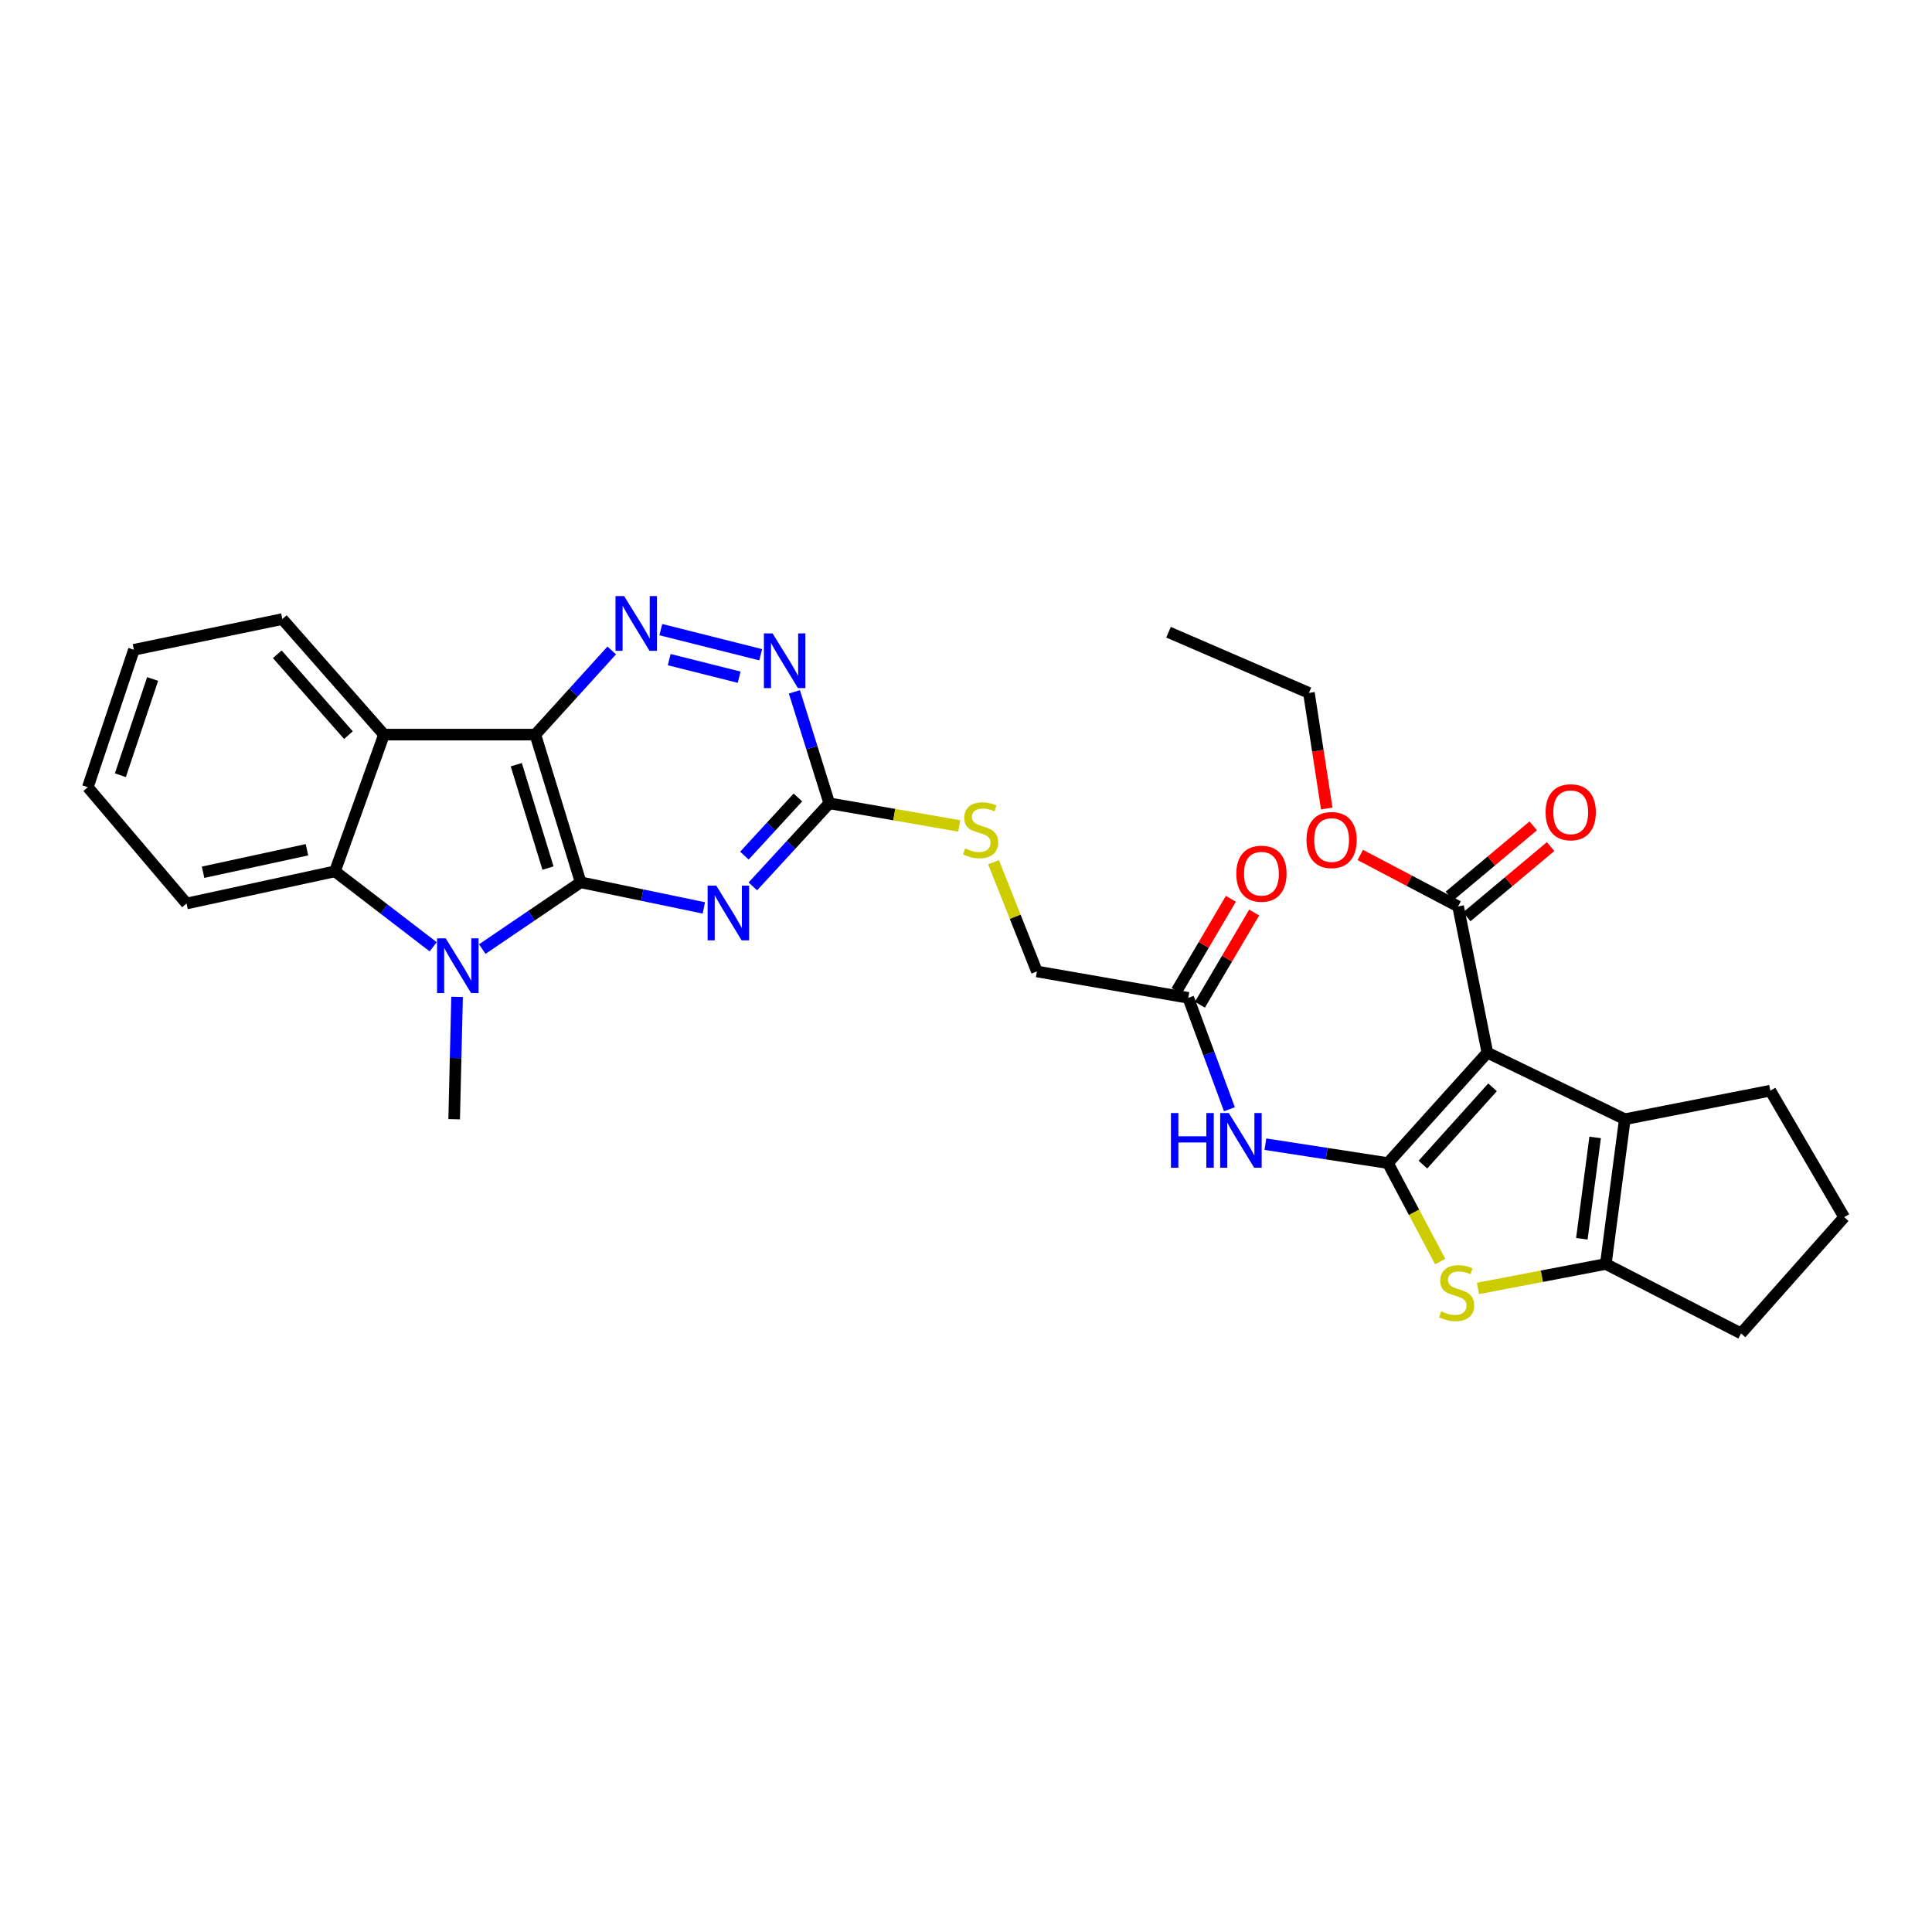 <?xml version='1.0' encoding='iso-8859-1'?>
<svg version='1.1' baseProfile='full'
              xmlns='http://www.w3.org/2000/svg'
                      xmlns:rdkit='http://www.rdkit.org/xml'
                      xmlns:xlink='http://www.w3.org/1999/xlink'
                  xml:space='preserve'
width='1000px' height='1000px' viewBox='0 0 1000 1000'>
<!-- END OF HEADER -->
<rect style='opacity:1.0;fill:#FFFFFF;stroke:none' width='1000' height='1000' x='0' y='0'> </rect>
<path class='bond-2' d='M 300.543,456.675 L 277.09,380.233' style='fill:none;fill-rule:evenodd;stroke:#000000;stroke-width:6px;stroke-linecap:butt;stroke-linejoin:miter;stroke-opacity:1' />
<path class='bond-2' d='M 283.644,449.315 L 267.226,395.805' style='fill:none;fill-rule:evenodd;stroke:#000000;stroke-width:6px;stroke-linecap:butt;stroke-linejoin:miter;stroke-opacity:1' />
<path class='bond-3' d='M 300.543,456.675 L 275.084,473.957' style='fill:none;fill-rule:evenodd;stroke:#000000;stroke-width:6px;stroke-linecap:butt;stroke-linejoin:miter;stroke-opacity:1' />
<path class='bond-3' d='M 275.084,473.957 L 249.625,491.24' style='fill:none;fill-rule:evenodd;stroke:#0000FF;stroke-width:6px;stroke-linecap:butt;stroke-linejoin:miter;stroke-opacity:1' />
<path class='bond-4' d='M 300.543,456.675 L 332.426,463.303' style='fill:none;fill-rule:evenodd;stroke:#000000;stroke-width:6px;stroke-linecap:butt;stroke-linejoin:miter;stroke-opacity:1' />
<path class='bond-4' d='M 332.426,463.303 L 364.309,469.932' style='fill:none;fill-rule:evenodd;stroke:#0000FF;stroke-width:6px;stroke-linecap:butt;stroke-linejoin:miter;stroke-opacity:1' />
<path class='bond-0' d='M 718.377,602.008 L 686.671,597.118' style='fill:none;fill-rule:evenodd;stroke:#000000;stroke-width:6px;stroke-linecap:butt;stroke-linejoin:miter;stroke-opacity:1' />
<path class='bond-0' d='M 686.671,597.118 L 654.965,592.227' style='fill:none;fill-rule:evenodd;stroke:#0000FF;stroke-width:6px;stroke-linecap:butt;stroke-linejoin:miter;stroke-opacity:1' />
<path class='bond-1' d='M 718.377,602.008 L 769.856,544.859' style='fill:none;fill-rule:evenodd;stroke:#000000;stroke-width:6px;stroke-linecap:butt;stroke-linejoin:miter;stroke-opacity:1' />
<path class='bond-1' d='M 736.499,602.804 L 772.534,562.8' style='fill:none;fill-rule:evenodd;stroke:#000000;stroke-width:6px;stroke-linecap:butt;stroke-linejoin:miter;stroke-opacity:1' />
<path class='bond-5' d='M 718.377,602.008 L 731.916,627.501' style='fill:none;fill-rule:evenodd;stroke:#000000;stroke-width:6px;stroke-linecap:butt;stroke-linejoin:miter;stroke-opacity:1' />
<path class='bond-5' d='M 731.916,627.501 L 745.455,652.993' style='fill:none;fill-rule:evenodd;stroke:#CCCC00;stroke-width:6px;stroke-linecap:butt;stroke-linejoin:miter;stroke-opacity:1' />
<path class='bond-7' d='M 769.856,544.859 L 840.995,579.309' style='fill:none;fill-rule:evenodd;stroke:#000000;stroke-width:6px;stroke-linecap:butt;stroke-linejoin:miter;stroke-opacity:1' />
<path class='bond-13' d='M 769.856,544.859 L 754.716,469.164' style='fill:none;fill-rule:evenodd;stroke:#000000;stroke-width:6px;stroke-linecap:butt;stroke-linejoin:miter;stroke-opacity:1' />
<path class='bond-6' d='M 277.09,380.233 L 198.75,380.233' style='fill:none;fill-rule:evenodd;stroke:#000000;stroke-width:6px;stroke-linecap:butt;stroke-linejoin:miter;stroke-opacity:1' />
<path class='bond-8' d='M 277.09,380.233 L 296.862,358.454' style='fill:none;fill-rule:evenodd;stroke:#000000;stroke-width:6px;stroke-linecap:butt;stroke-linejoin:miter;stroke-opacity:1' />
<path class='bond-8' d='M 296.862,358.454 L 316.634,336.674' style='fill:none;fill-rule:evenodd;stroke:#0000FF;stroke-width:6px;stroke-linecap:butt;stroke-linejoin:miter;stroke-opacity:1' />
<path class='bond-9' d='M 224.219,490.051 L 198.794,470.532' style='fill:none;fill-rule:evenodd;stroke:#0000FF;stroke-width:6px;stroke-linecap:butt;stroke-linejoin:miter;stroke-opacity:1' />
<path class='bond-9' d='M 198.794,470.532 L 173.368,451.014' style='fill:none;fill-rule:evenodd;stroke:#000000;stroke-width:6px;stroke-linecap:butt;stroke-linejoin:miter;stroke-opacity:1' />
<path class='bond-20' d='M 236.58,515.982 L 235.827,547.645' style='fill:none;fill-rule:evenodd;stroke:#0000FF;stroke-width:6px;stroke-linecap:butt;stroke-linejoin:miter;stroke-opacity:1' />
<path class='bond-20' d='M 235.827,547.645 L 235.074,579.309' style='fill:none;fill-rule:evenodd;stroke:#000000;stroke-width:6px;stroke-linecap:butt;stroke-linejoin:miter;stroke-opacity:1' />
<path class='bond-12' d='M 389.67,458.8 L 409.452,437.297' style='fill:none;fill-rule:evenodd;stroke:#0000FF;stroke-width:6px;stroke-linecap:butt;stroke-linejoin:miter;stroke-opacity:1' />
<path class='bond-12' d='M 409.452,437.297 L 429.235,415.795' style='fill:none;fill-rule:evenodd;stroke:#000000;stroke-width:6px;stroke-linecap:butt;stroke-linejoin:miter;stroke-opacity:1' />
<path class='bond-12' d='M 385.303,442.872 L 399.151,427.82' style='fill:none;fill-rule:evenodd;stroke:#0000FF;stroke-width:6px;stroke-linecap:butt;stroke-linejoin:miter;stroke-opacity:1' />
<path class='bond-12' d='M 399.151,427.82 L 412.999,412.768' style='fill:none;fill-rule:evenodd;stroke:#000000;stroke-width:6px;stroke-linecap:butt;stroke-linejoin:miter;stroke-opacity:1' />
<path class='bond-10' d='M 765.006,666.896 L 798.086,660.565' style='fill:none;fill-rule:evenodd;stroke:#CCCC00;stroke-width:6px;stroke-linecap:butt;stroke-linejoin:miter;stroke-opacity:1' />
<path class='bond-10' d='M 798.086,660.565 L 831.165,654.234' style='fill:none;fill-rule:evenodd;stroke:#000000;stroke-width:6px;stroke-linecap:butt;stroke-linejoin:miter;stroke-opacity:1' />
<path class='bond-24' d='M 198.75,380.233 L 146.135,320.433' style='fill:none;fill-rule:evenodd;stroke:#000000;stroke-width:6px;stroke-linecap:butt;stroke-linejoin:miter;stroke-opacity:1' />
<path class='bond-24' d='M 180.349,380.51 L 143.519,338.649' style='fill:none;fill-rule:evenodd;stroke:#000000;stroke-width:6px;stroke-linecap:butt;stroke-linejoin:miter;stroke-opacity:1' />
<path class='bond-31' d='M 198.75,380.233 L 173.368,451.014' style='fill:none;fill-rule:evenodd;stroke:#000000;stroke-width:6px;stroke-linecap:butt;stroke-linejoin:miter;stroke-opacity:1' />
<path class='bond-22' d='M 840.995,579.309 L 916.317,564.534' style='fill:none;fill-rule:evenodd;stroke:#000000;stroke-width:6px;stroke-linecap:butt;stroke-linejoin:miter;stroke-opacity:1' />
<path class='bond-34' d='M 840.995,579.309 L 831.165,654.234' style='fill:none;fill-rule:evenodd;stroke:#000000;stroke-width:6px;stroke-linecap:butt;stroke-linejoin:miter;stroke-opacity:1' />
<path class='bond-34' d='M 825.642,588.727 L 818.761,641.175' style='fill:none;fill-rule:evenodd;stroke:#000000;stroke-width:6px;stroke-linecap:butt;stroke-linejoin:miter;stroke-opacity:1' />
<path class='bond-32' d='M 342.036,325.899 L 393.747,338.891' style='fill:none;fill-rule:evenodd;stroke:#0000FF;stroke-width:6px;stroke-linecap:butt;stroke-linejoin:miter;stroke-opacity:1' />
<path class='bond-32' d='M 346.382,341.424 L 382.579,350.518' style='fill:none;fill-rule:evenodd;stroke:#0000FF;stroke-width:6px;stroke-linecap:butt;stroke-linejoin:miter;stroke-opacity:1' />
<path class='bond-25' d='M 173.368,451.014 L 96.553,467.648' style='fill:none;fill-rule:evenodd;stroke:#000000;stroke-width:6px;stroke-linecap:butt;stroke-linejoin:miter;stroke-opacity:1' />
<path class='bond-25' d='M 158.884,439.829 L 105.113,451.472' style='fill:none;fill-rule:evenodd;stroke:#000000;stroke-width:6px;stroke-linecap:butt;stroke-linejoin:miter;stroke-opacity:1' />
<path class='bond-23' d='M 831.165,654.234 L 901.161,690.169' style='fill:none;fill-rule:evenodd;stroke:#000000;stroke-width:6px;stroke-linecap:butt;stroke-linejoin:miter;stroke-opacity:1' />
<path class='bond-11' d='M 636.343,574.147 L 625.694,545.315' style='fill:none;fill-rule:evenodd;stroke:#0000FF;stroke-width:6px;stroke-linecap:butt;stroke-linejoin:miter;stroke-opacity:1' />
<path class='bond-11' d='M 625.694,545.315 L 615.044,516.483' style='fill:none;fill-rule:evenodd;stroke:#000000;stroke-width:6px;stroke-linecap:butt;stroke-linejoin:miter;stroke-opacity:1' />
<path class='bond-14' d='M 429.235,415.795 L 420.205,386.946' style='fill:none;fill-rule:evenodd;stroke:#000000;stroke-width:6px;stroke-linecap:butt;stroke-linejoin:miter;stroke-opacity:1' />
<path class='bond-14' d='M 420.205,386.946 L 411.176,358.098' style='fill:none;fill-rule:evenodd;stroke:#0000FF;stroke-width:6px;stroke-linecap:butt;stroke-linejoin:miter;stroke-opacity:1' />
<path class='bond-16' d='M 429.235,415.795 L 462.871,421.644' style='fill:none;fill-rule:evenodd;stroke:#000000;stroke-width:6px;stroke-linecap:butt;stroke-linejoin:miter;stroke-opacity:1' />
<path class='bond-16' d='M 462.871,421.644 L 496.506,427.494' style='fill:none;fill-rule:evenodd;stroke:#CCCC00;stroke-width:6px;stroke-linecap:butt;stroke-linejoin:miter;stroke-opacity:1' />
<path class='bond-17' d='M 759.21,474.529 L 780.901,456.36' style='fill:none;fill-rule:evenodd;stroke:#000000;stroke-width:6px;stroke-linecap:butt;stroke-linejoin:miter;stroke-opacity:1' />
<path class='bond-17' d='M 780.901,456.36 L 802.593,438.19' style='fill:none;fill-rule:evenodd;stroke:#FF0000;stroke-width:6px;stroke-linecap:butt;stroke-linejoin:miter;stroke-opacity:1' />
<path class='bond-17' d='M 750.222,463.799 L 771.913,445.629' style='fill:none;fill-rule:evenodd;stroke:#000000;stroke-width:6px;stroke-linecap:butt;stroke-linejoin:miter;stroke-opacity:1' />
<path class='bond-17' d='M 771.913,445.629 L 793.605,427.46' style='fill:none;fill-rule:evenodd;stroke:#FF0000;stroke-width:6px;stroke-linecap:butt;stroke-linejoin:miter;stroke-opacity:1' />
<path class='bond-21' d='M 754.716,469.164 L 729.398,455.848' style='fill:none;fill-rule:evenodd;stroke:#000000;stroke-width:6px;stroke-linecap:butt;stroke-linejoin:miter;stroke-opacity:1' />
<path class='bond-21' d='M 729.398,455.848 L 704.08,442.533' style='fill:none;fill-rule:evenodd;stroke:#FF0000;stroke-width:6px;stroke-linecap:butt;stroke-linejoin:miter;stroke-opacity:1' />
<path class='bond-15' d='M 615.044,516.483 L 536.705,502.828' style='fill:none;fill-rule:evenodd;stroke:#000000;stroke-width:6px;stroke-linecap:butt;stroke-linejoin:miter;stroke-opacity:1' />
<path class='bond-18' d='M 621.075,520.034 L 635.117,496.18' style='fill:none;fill-rule:evenodd;stroke:#000000;stroke-width:6px;stroke-linecap:butt;stroke-linejoin:miter;stroke-opacity:1' />
<path class='bond-18' d='M 635.117,496.18 L 649.159,472.326' style='fill:none;fill-rule:evenodd;stroke:#FF0000;stroke-width:6px;stroke-linecap:butt;stroke-linejoin:miter;stroke-opacity:1' />
<path class='bond-18' d='M 609.013,512.933 L 623.054,489.079' style='fill:none;fill-rule:evenodd;stroke:#000000;stroke-width:6px;stroke-linecap:butt;stroke-linejoin:miter;stroke-opacity:1' />
<path class='bond-18' d='M 623.054,489.079 L 637.096,465.225' style='fill:none;fill-rule:evenodd;stroke:#FF0000;stroke-width:6px;stroke-linecap:butt;stroke-linejoin:miter;stroke-opacity:1' />
<path class='bond-19' d='M 514.262,446.273 L 525.483,474.551' style='fill:none;fill-rule:evenodd;stroke:#CCCC00;stroke-width:6px;stroke-linecap:butt;stroke-linejoin:miter;stroke-opacity:1' />
<path class='bond-19' d='M 525.483,474.551 L 536.705,502.828' style='fill:none;fill-rule:evenodd;stroke:#000000;stroke-width:6px;stroke-linecap:butt;stroke-linejoin:miter;stroke-opacity:1' />
<path class='bond-27' d='M 686.725,418.478 L 682.11,388.566' style='fill:none;fill-rule:evenodd;stroke:#FF0000;stroke-width:6px;stroke-linecap:butt;stroke-linejoin:miter;stroke-opacity:1' />
<path class='bond-27' d='M 682.11,388.566 L 677.496,358.654' style='fill:none;fill-rule:evenodd;stroke:#000000;stroke-width:6px;stroke-linecap:butt;stroke-linejoin:miter;stroke-opacity:1' />
<path class='bond-35' d='M 916.317,564.534 L 954.545,630.003' style='fill:none;fill-rule:evenodd;stroke:#000000;stroke-width:6px;stroke-linecap:butt;stroke-linejoin:miter;stroke-opacity:1' />
<path class='bond-26' d='M 901.161,690.169 L 954.545,630.003' style='fill:none;fill-rule:evenodd;stroke:#000000;stroke-width:6px;stroke-linecap:butt;stroke-linejoin:miter;stroke-opacity:1' />
<path class='bond-28' d='M 146.135,320.433 L 69.305,336.328' style='fill:none;fill-rule:evenodd;stroke:#000000;stroke-width:6px;stroke-linecap:butt;stroke-linejoin:miter;stroke-opacity:1' />
<path class='bond-29' d='M 96.553,467.648 L 45.455,407.474' style='fill:none;fill-rule:evenodd;stroke:#000000;stroke-width:6px;stroke-linecap:butt;stroke-linejoin:miter;stroke-opacity:1' />
<path class='bond-30' d='M 677.496,358.654 L 604.826,327.237' style='fill:none;fill-rule:evenodd;stroke:#000000;stroke-width:6px;stroke-linecap:butt;stroke-linejoin:miter;stroke-opacity:1' />
<path class='bond-33' d='M 69.305,336.328 L 45.455,407.474' style='fill:none;fill-rule:evenodd;stroke:#000000;stroke-width:6px;stroke-linecap:butt;stroke-linejoin:miter;stroke-opacity:1' />
<path class='bond-33' d='M 78.999,351.449 L 62.304,401.251' style='fill:none;fill-rule:evenodd;stroke:#000000;stroke-width:6px;stroke-linecap:butt;stroke-linejoin:miter;stroke-opacity:1' />
<path  class='atom-4' d='M 230.704 485.674
L 239.984 500.674
Q 240.904 502.154, 242.384 504.834
Q 243.864 507.514, 243.944 507.674
L 243.944 485.674
L 247.704 485.674
L 247.704 513.994
L 243.824 513.994
L 233.864 497.594
Q 232.704 495.674, 231.464 493.474
Q 230.264 491.274, 229.904 490.594
L 229.904 513.994
L 226.224 513.994
L 226.224 485.674
L 230.704 485.674
' fill='#0000FF'/>
<path  class='atom-5' d='M 370.741 458.41
L 380.021 473.41
Q 380.941 474.89, 382.421 477.57
Q 383.901 480.25, 383.981 480.41
L 383.981 458.41
L 387.741 458.41
L 387.741 486.73
L 383.861 486.73
L 373.901 470.33
Q 372.741 468.41, 371.501 466.21
Q 370.301 464.01, 369.941 463.33
L 369.941 486.73
L 366.261 486.73
L 366.261 458.41
L 370.741 458.41
' fill='#0000FF'/>
<path  class='atom-6' d='M 745.961 678.73
Q 746.281 678.85, 747.601 679.41
Q 748.921 679.97, 750.361 680.33
Q 751.841 680.65, 753.281 680.65
Q 755.961 680.65, 757.521 679.37
Q 759.081 678.05, 759.081 675.77
Q 759.081 674.21, 758.281 673.25
Q 757.521 672.29, 756.321 671.77
Q 755.121 671.25, 753.121 670.65
Q 750.601 669.89, 749.081 669.17
Q 747.601 668.45, 746.521 666.93
Q 745.481 665.41, 745.481 662.85
Q 745.481 659.29, 747.881 657.09
Q 750.321 654.89, 755.121 654.89
Q 758.401 654.89, 762.121 656.45
L 761.201 659.53
Q 757.801 658.13, 755.241 658.13
Q 752.481 658.13, 750.961 659.29
Q 749.441 660.41, 749.481 662.37
Q 749.481 663.89, 750.241 664.81
Q 751.041 665.73, 752.161 666.25
Q 753.321 666.77, 755.241 667.37
Q 757.801 668.17, 759.321 668.97
Q 760.841 669.77, 761.921 671.41
Q 763.041 673.01, 763.041 675.77
Q 763.041 679.69, 760.401 681.81
Q 757.801 683.89, 753.441 683.89
Q 750.921 683.89, 749.001 683.33
Q 747.121 682.81, 744.881 681.89
L 745.961 678.73
' fill='#CCCC00'/>
<path  class='atom-9' d='M 323.056 308.544
L 332.336 323.544
Q 333.256 325.024, 334.736 327.704
Q 336.216 330.384, 336.296 330.544
L 336.296 308.544
L 340.056 308.544
L 340.056 336.864
L 336.176 336.864
L 326.216 320.464
Q 325.056 318.544, 323.816 316.344
Q 322.616 314.144, 322.256 313.464
L 322.256 336.864
L 318.576 336.864
L 318.576 308.544
L 323.056 308.544
' fill='#0000FF'/>
<path  class='atom-12' d='M 606.08 576.114
L 609.92 576.114
L 609.92 588.154
L 624.4 588.154
L 624.4 576.114
L 628.24 576.114
L 628.24 604.434
L 624.4 604.434
L 624.4 591.354
L 609.92 591.354
L 609.92 604.434
L 606.08 604.434
L 606.08 576.114
' fill='#0000FF'/>
<path  class='atom-12' d='M 636.04 576.114
L 645.32 591.114
Q 646.24 592.594, 647.72 595.274
Q 649.2 597.954, 649.28 598.114
L 649.28 576.114
L 653.04 576.114
L 653.04 604.434
L 649.16 604.434
L 639.2 588.034
Q 638.04 586.114, 636.8 583.914
Q 635.6 581.714, 635.24 581.034
L 635.24 604.434
L 631.56 604.434
L 631.56 576.114
L 636.04 576.114
' fill='#0000FF'/>
<path  class='atom-15' d='M 399.879 327.845
L 409.159 342.845
Q 410.079 344.325, 411.559 347.005
Q 413.039 349.685, 413.119 349.845
L 413.119 327.845
L 416.879 327.845
L 416.879 356.165
L 412.999 356.165
L 403.039 339.765
Q 401.879 337.845, 400.639 335.645
Q 399.439 333.445, 399.079 332.765
L 399.079 356.165
L 395.399 356.165
L 395.399 327.845
L 399.879 327.845
' fill='#0000FF'/>
<path  class='atom-17' d='M 499.574 439.139
Q 499.894 439.259, 501.214 439.819
Q 502.534 440.379, 503.974 440.739
Q 505.454 441.059, 506.894 441.059
Q 509.574 441.059, 511.134 439.779
Q 512.694 438.459, 512.694 436.179
Q 512.694 434.619, 511.894 433.659
Q 511.134 432.699, 509.934 432.179
Q 508.734 431.659, 506.734 431.059
Q 504.214 430.299, 502.694 429.579
Q 501.214 428.859, 500.134 427.339
Q 499.094 425.819, 499.094 423.259
Q 499.094 419.699, 501.494 417.499
Q 503.934 415.299, 508.734 415.299
Q 512.014 415.299, 515.734 416.859
L 514.814 419.939
Q 511.414 418.539, 508.854 418.539
Q 506.094 418.539, 504.574 419.699
Q 503.054 420.819, 503.094 422.779
Q 503.094 424.299, 503.854 425.219
Q 504.654 426.139, 505.774 426.659
Q 506.934 427.179, 508.854 427.779
Q 511.414 428.579, 512.934 429.379
Q 514.454 430.179, 515.534 431.819
Q 516.654 433.419, 516.654 436.179
Q 516.654 440.099, 514.014 442.219
Q 511.414 444.299, 507.054 444.299
Q 504.534 444.299, 502.614 443.739
Q 500.734 443.219, 498.494 442.299
L 499.574 439.139
' fill='#CCCC00'/>
<path  class='atom-18' d='M 800 420.424
Q 800 413.624, 803.36 409.824
Q 806.72 406.024, 813 406.024
Q 819.28 406.024, 822.64 409.824
Q 826 413.624, 826 420.424
Q 826 427.304, 822.6 431.224
Q 819.2 435.104, 813 435.104
Q 806.76 435.104, 803.36 431.224
Q 800 427.344, 800 420.424
M 813 431.904
Q 817.32 431.904, 819.64 429.024
Q 822 426.104, 822 420.424
Q 822 414.864, 819.64 412.064
Q 817.32 409.224, 813 409.224
Q 808.68 409.224, 806.32 412.024
Q 804 414.824, 804 420.424
Q 804 426.144, 806.32 429.024
Q 808.68 431.904, 813 431.904
' fill='#FF0000'/>
<path  class='atom-19' d='M 639.915 452.229
Q 639.915 445.429, 643.275 441.629
Q 646.635 437.829, 652.915 437.829
Q 659.195 437.829, 662.555 441.629
Q 665.915 445.429, 665.915 452.229
Q 665.915 459.109, 662.515 463.029
Q 659.115 466.909, 652.915 466.909
Q 646.675 466.909, 643.275 463.029
Q 639.915 459.149, 639.915 452.229
M 652.915 463.709
Q 657.235 463.709, 659.555 460.829
Q 661.915 457.909, 661.915 452.229
Q 661.915 446.669, 659.555 443.869
Q 657.235 441.029, 652.915 441.029
Q 648.595 441.029, 646.235 443.829
Q 643.915 446.629, 643.915 452.229
Q 643.915 457.949, 646.235 460.829
Q 648.595 463.709, 652.915 463.709
' fill='#FF0000'/>
<path  class='atom-22' d='M 676.231 434.803
Q 676.231 428.003, 679.591 424.203
Q 682.951 420.403, 689.231 420.403
Q 695.511 420.403, 698.871 424.203
Q 702.231 428.003, 702.231 434.803
Q 702.231 441.683, 698.831 445.603
Q 695.431 449.483, 689.231 449.483
Q 682.991 449.483, 679.591 445.603
Q 676.231 441.723, 676.231 434.803
M 689.231 446.283
Q 693.551 446.283, 695.871 443.403
Q 698.231 440.483, 698.231 434.803
Q 698.231 429.243, 695.871 426.443
Q 693.551 423.603, 689.231 423.603
Q 684.911 423.603, 682.551 426.403
Q 680.231 429.203, 680.231 434.803
Q 680.231 440.523, 682.551 443.403
Q 684.911 446.283, 689.231 446.283
' fill='#FF0000'/>
</svg>
